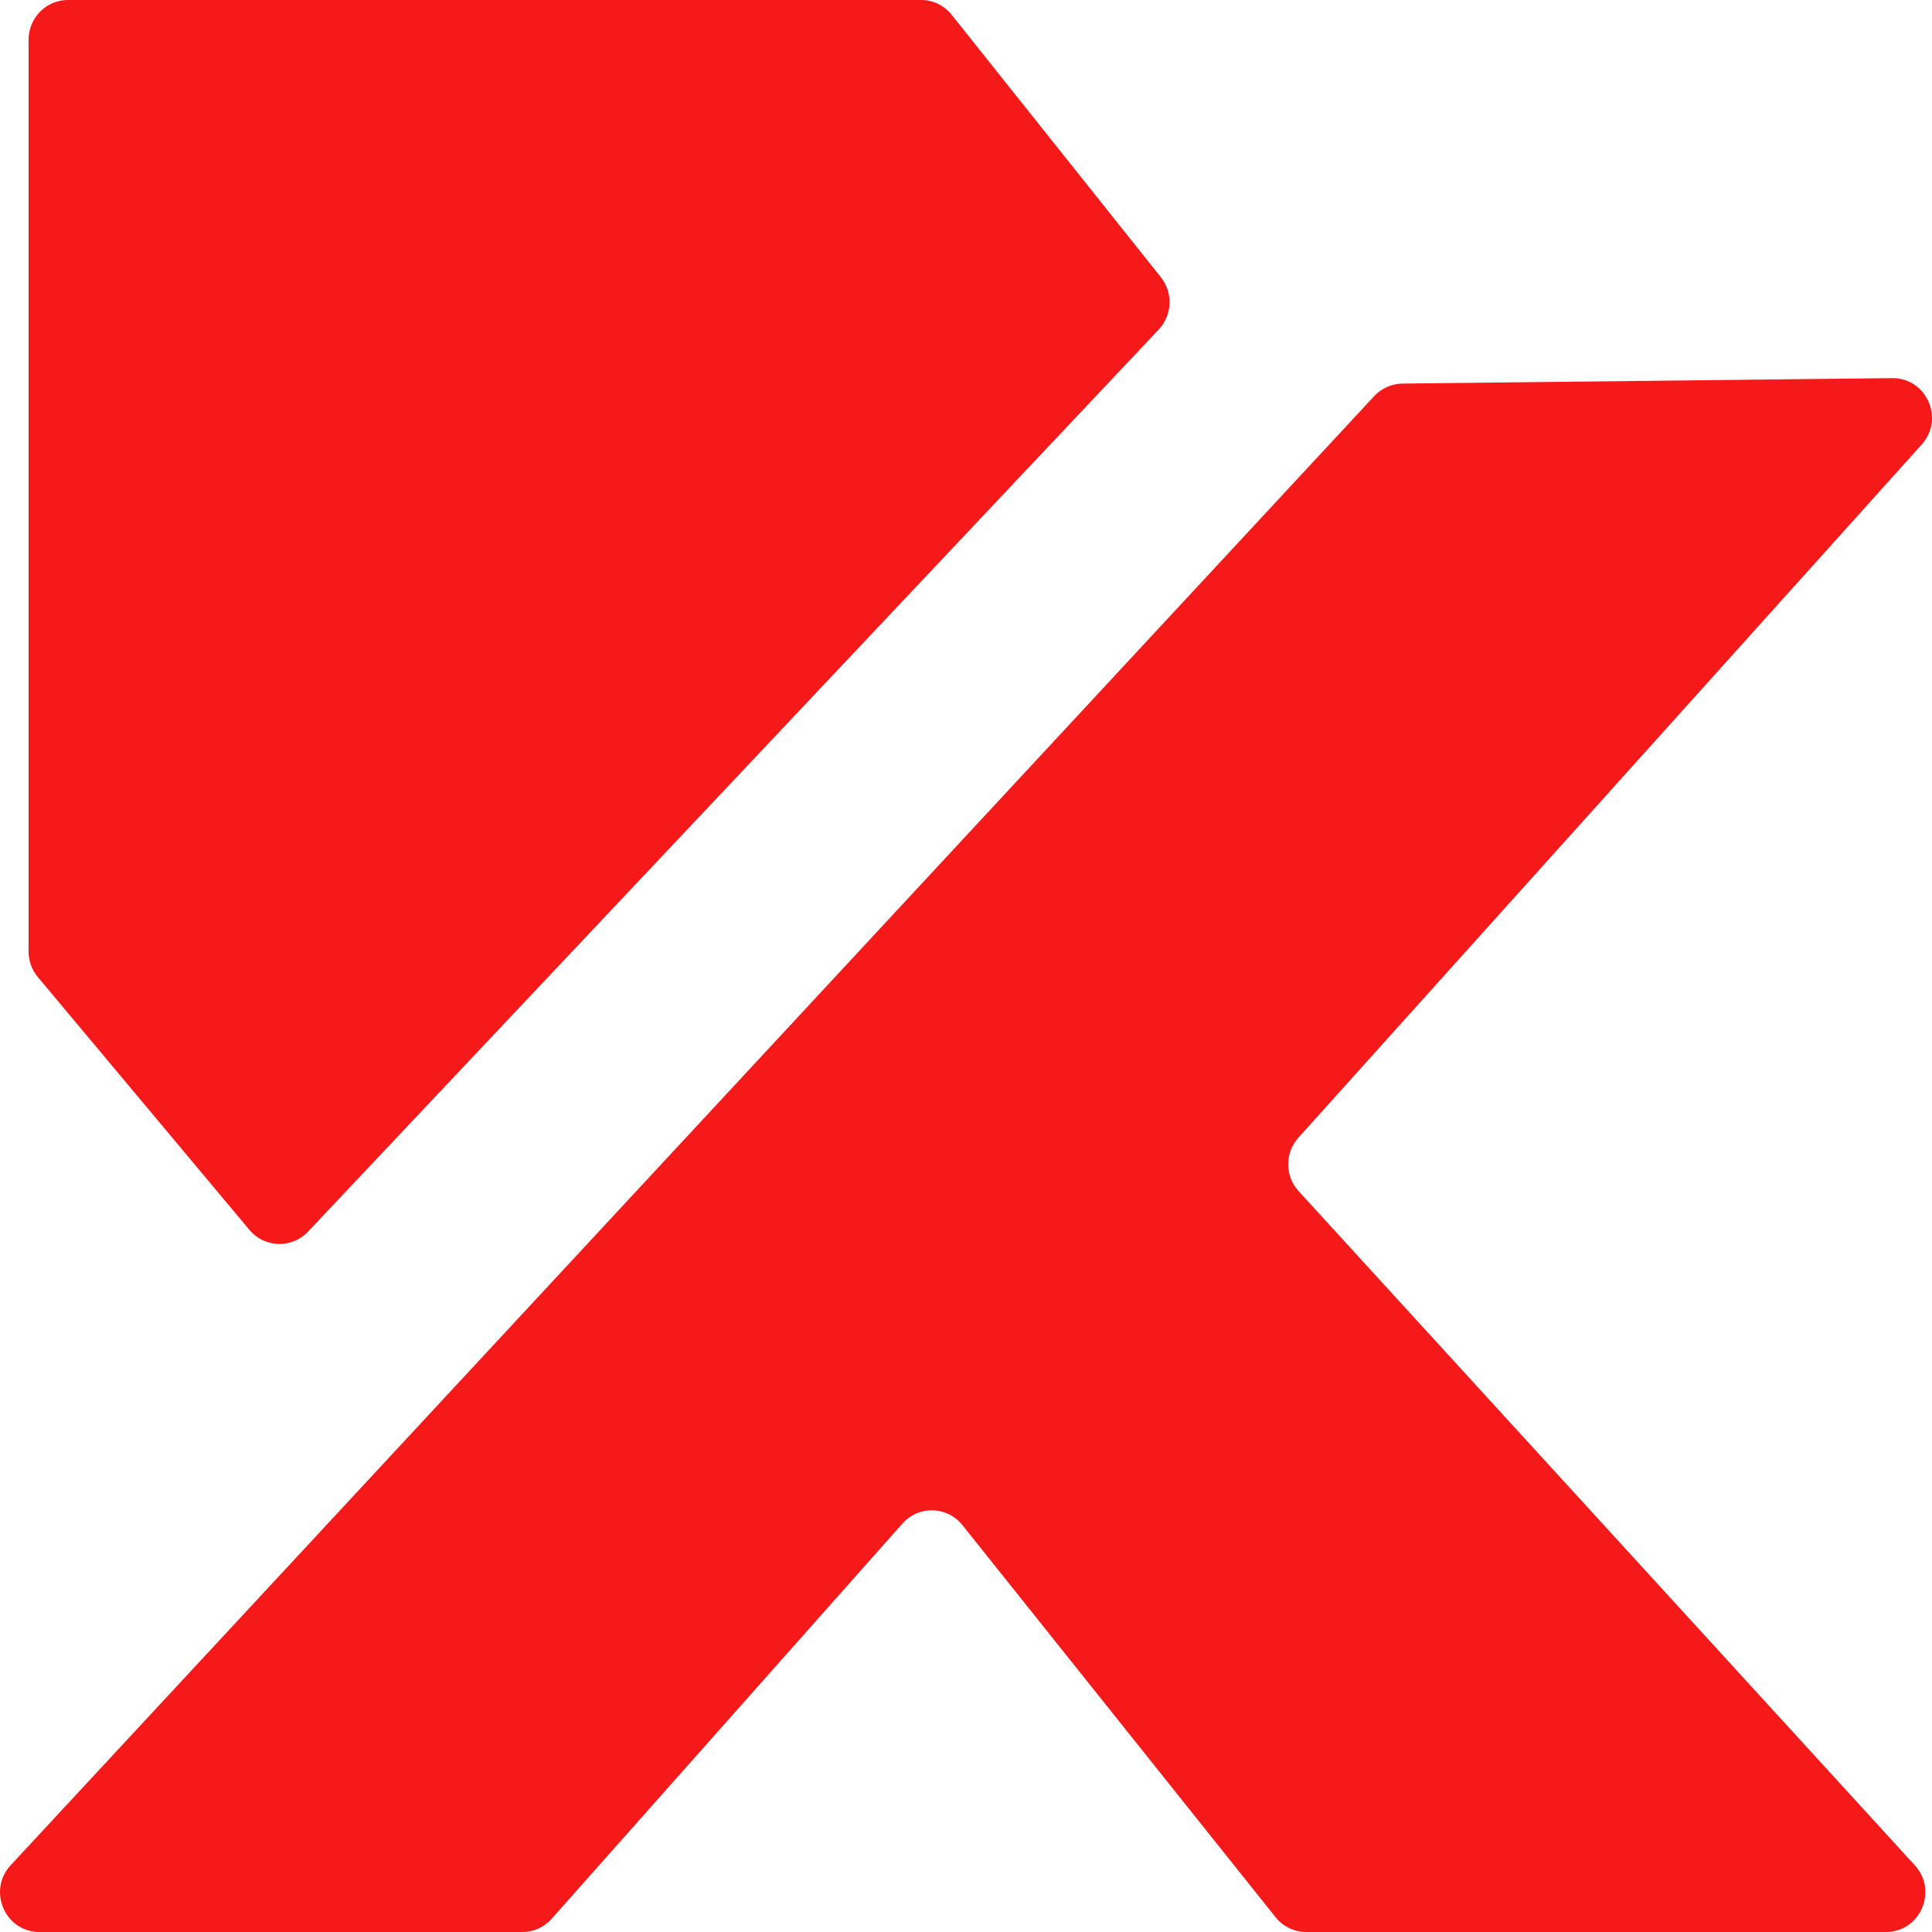<svg width="39" height="39" viewBox="0 0 39 39" fill="none" xmlns="http://www.w3.org/2000/svg">
<path d="M23.39 6.652L6.217 24.863C5.891 25.208 5.34 25.192 5.035 24.827L0.764 19.724C0.643 19.579 0.577 19.396 0.577 19.207V0.801C0.577 0.359 0.933 0 1.371 0H18.592C18.833 0 19.061 0.11 19.211 0.299L23.434 5.597C23.683 5.91 23.665 6.361 23.39 6.652Z" fill="#F51919"/>
<path d="M38.196 7.633L28.311 7.743C28.095 7.745 27.888 7.837 27.74 7.996L0.216 37.651C-0.259 38.163 0.101 39 0.796 39H10.545C10.771 39 10.986 38.903 11.136 38.733L18.217 30.754C18.544 30.386 19.119 30.401 19.427 30.786L25.749 38.702C25.899 38.89 26.127 39 26.367 39H38.07C38.762 39 39.123 38.169 38.654 37.655L26.215 24.046C25.936 23.741 25.934 23.271 26.211 22.964L38.792 8.973C39.258 8.455 38.889 7.626 38.196 7.633Z" fill="#F51919"/>
</svg>
